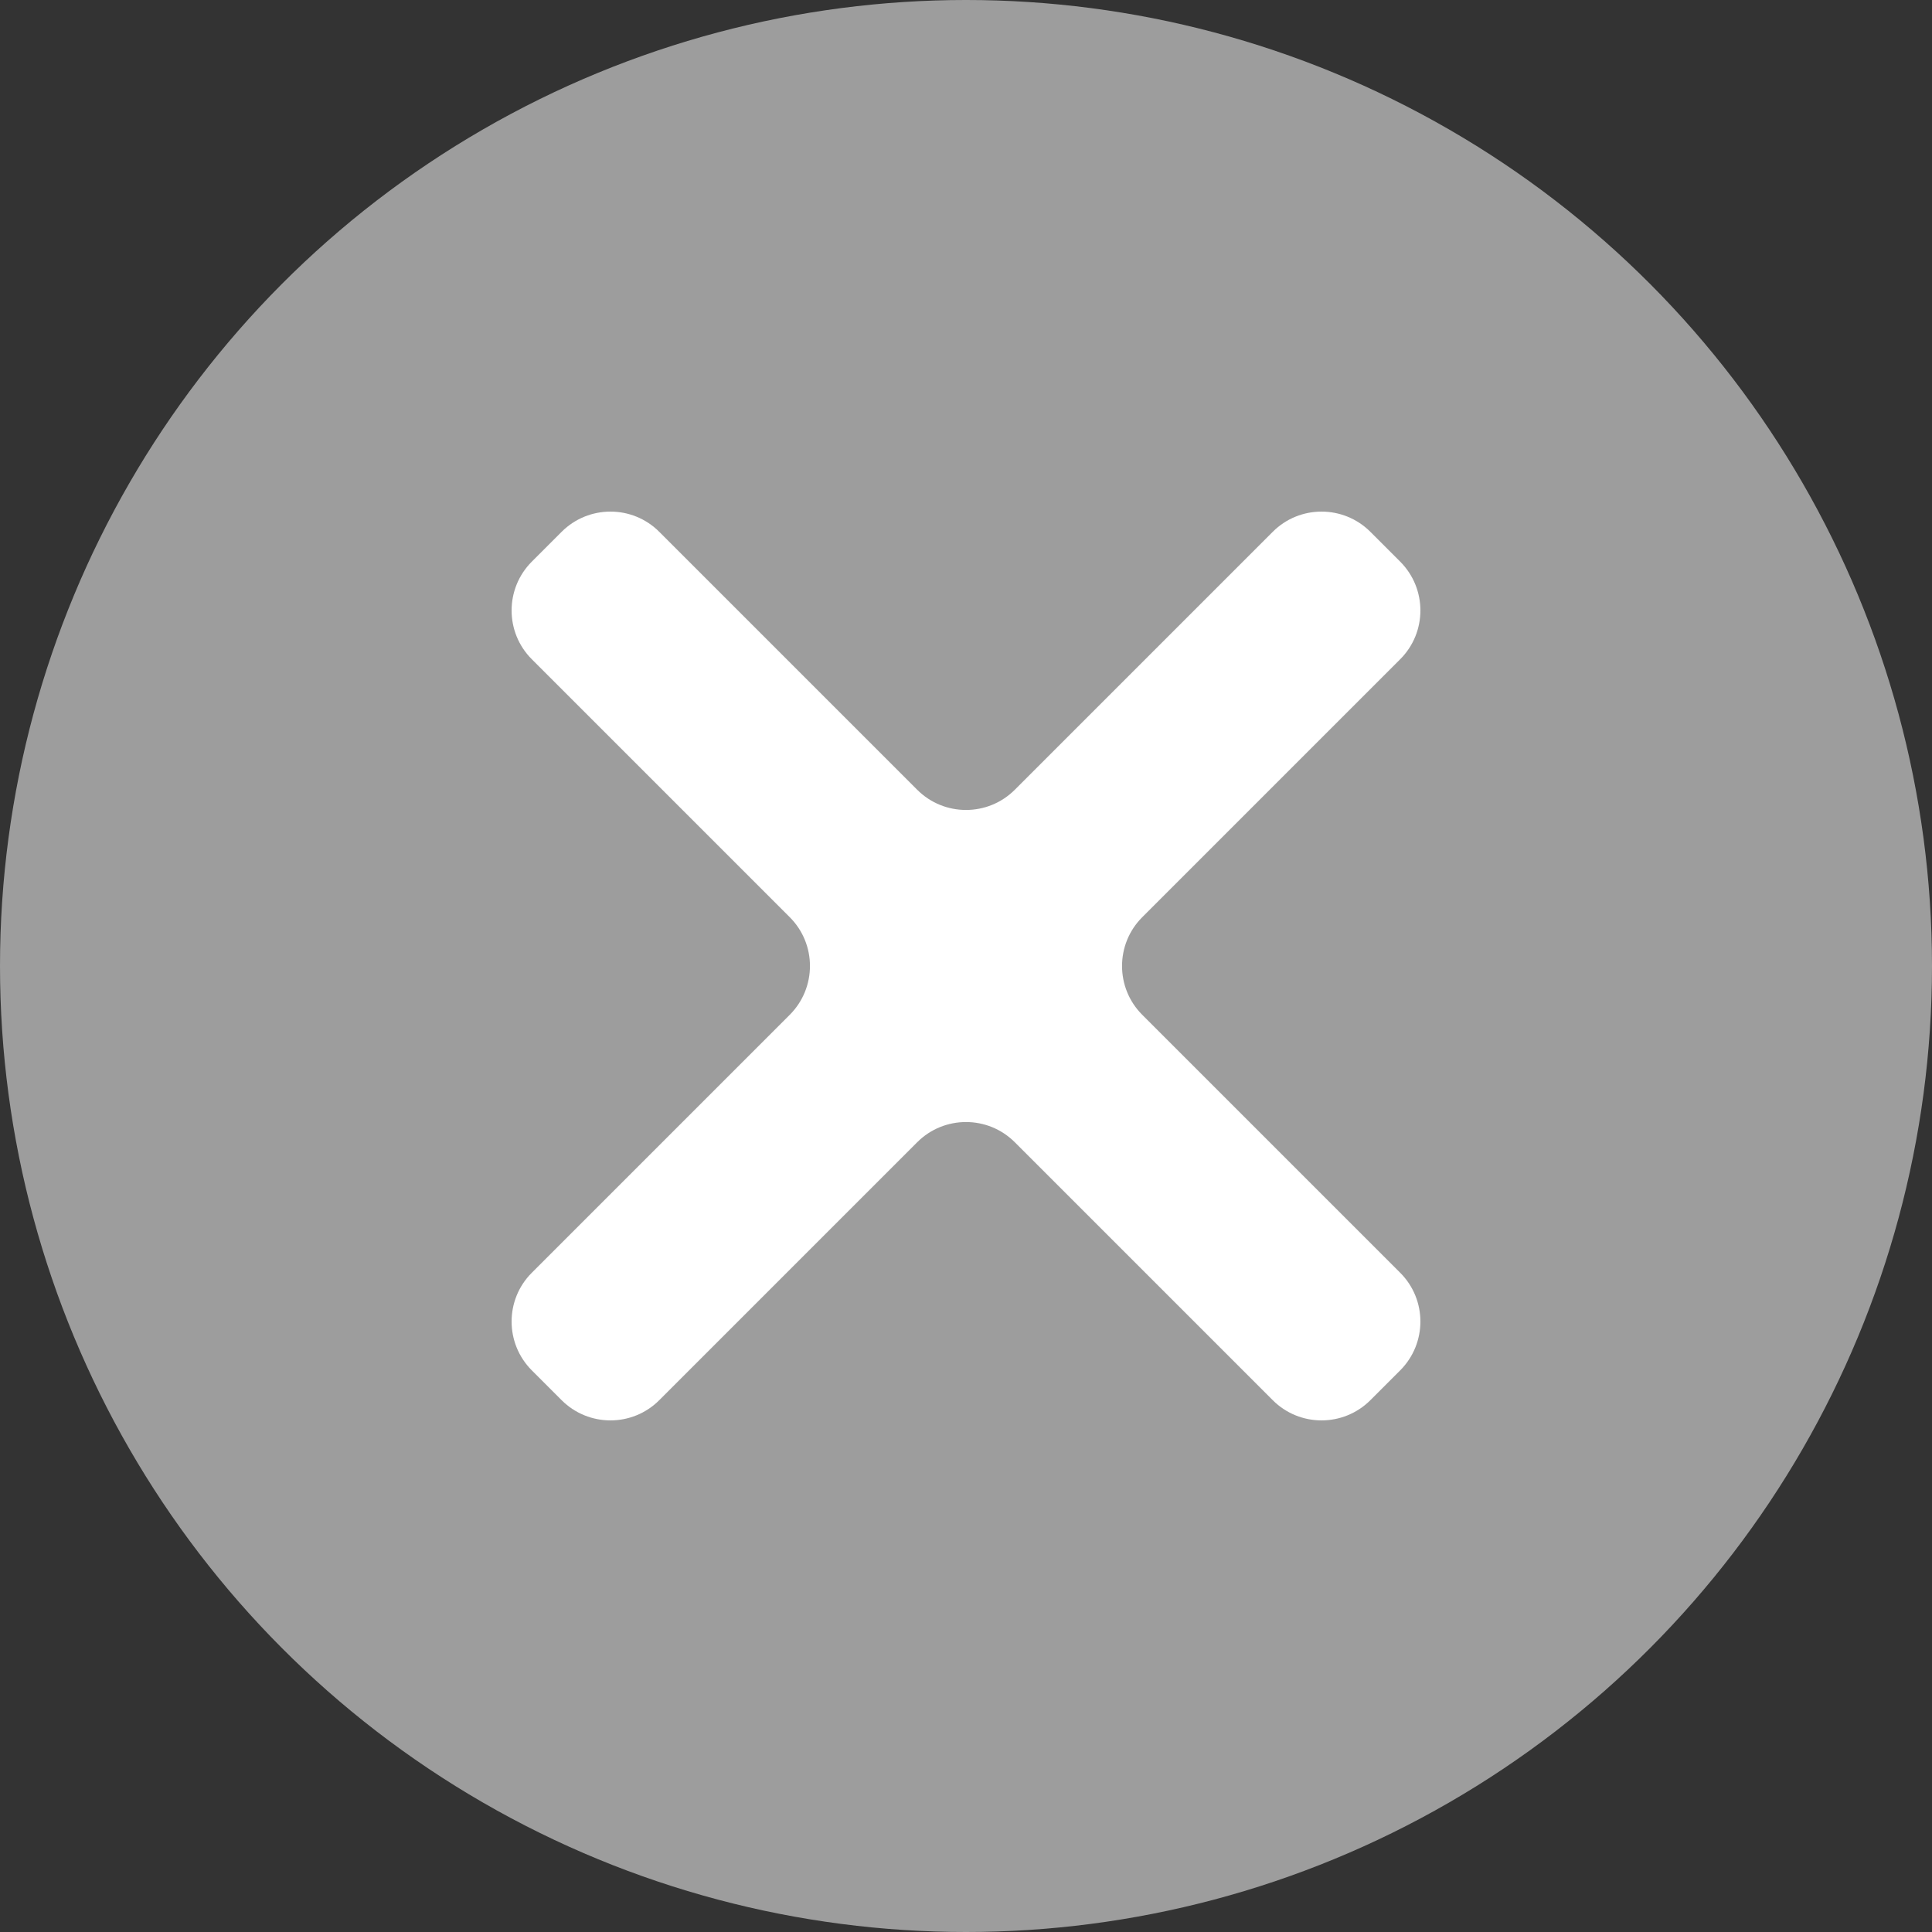 <?xml version="1.0" encoding="UTF-8"?> <svg xmlns="http://www.w3.org/2000/svg" width="28" height="28" viewBox="0 0 28 28" fill="none"><rect x="0" y="0" width="28" height="28" fill="#333333" stroke="none"/><circle cx="14" cy="14" r="14" fill="#9D9D9D"></circle><path d="M13.293 11.446C13.683 11.836 14.317 11.836 14.707 11.446L18.446 7.707C18.836 7.317 19.469 7.317 19.86 7.707L20.293 8.14C20.683 8.531 20.683 9.164 20.293 9.554L16.554 13.293C16.164 13.683 16.164 14.317 16.554 14.707L20.293 18.446C20.683 18.836 20.683 19.469 20.293 19.86L19.86 20.293C19.469 20.683 18.836 20.683 18.446 20.293L14.707 16.554C14.317 16.164 13.683 16.164 13.293 16.554L9.554 20.293C9.164 20.683 8.531 20.683 8.14 20.293L7.707 19.86C7.317 19.469 7.317 18.836 7.707 18.446L11.446 14.707C11.836 14.316 11.836 13.683 11.446 13.293L7.707 9.554C7.317 9.164 7.317 8.531 7.707 8.14L8.14 7.707C8.531 7.317 9.164 7.317 9.554 7.707L13.293 11.446Z" fill="white"></path></svg> 